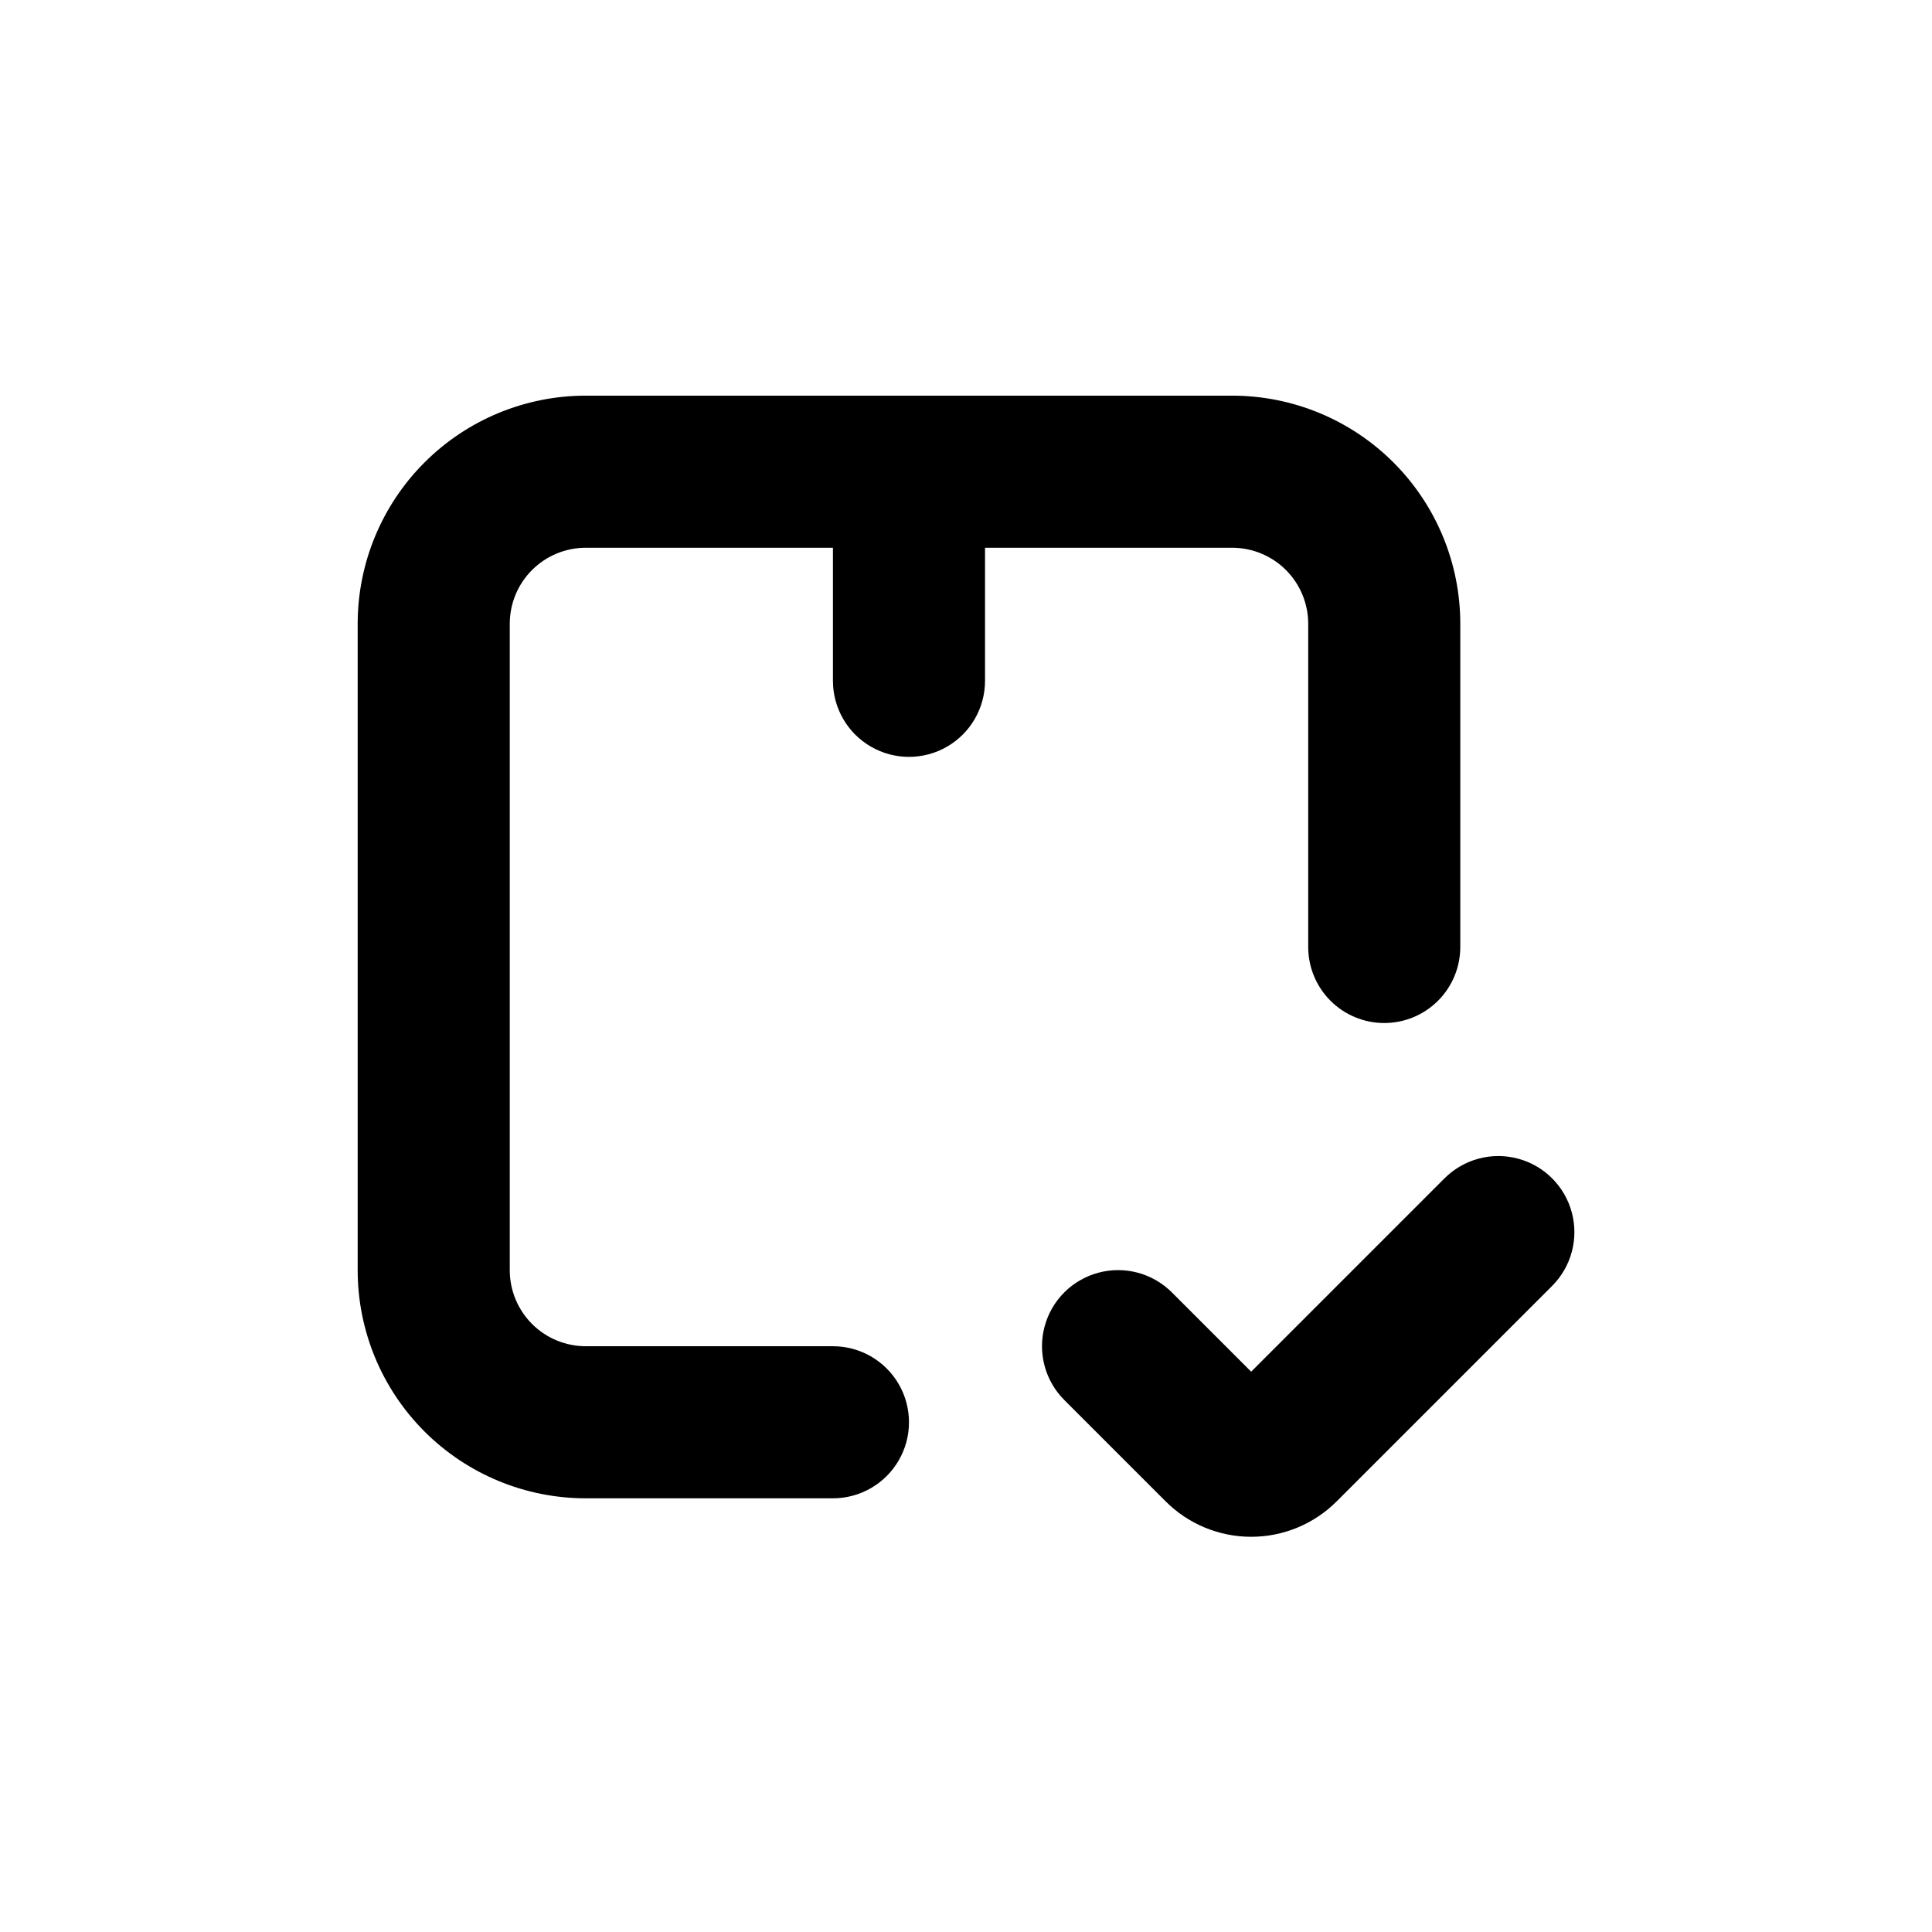 <?xml version="1.0" encoding="UTF-8"?>
<!-- Uploaded to: ICON Repo, www.svgrepo.com, Generator: ICON Repo Mixer Tools -->
<svg fill="#000000" width="800px" height="800px" version="1.1" viewBox="144 144 512 512" xmlns="http://www.w3.org/2000/svg">
 <g>
  <path d="m510.84 415.11c5.344 0 10.473-2.125 14.25-5.902 3.781-3.781 5.902-8.906 5.902-14.25v-85.648c0-16.035-6.367-31.41-17.707-42.75-11.336-11.336-26.715-17.707-42.75-17.707h-171.29c-16.035 0-31.414 6.371-42.75 17.707-11.34 11.34-17.707 26.715-17.707 42.75v171.3c0 16.031 6.367 31.41 17.707 42.75 11.336 11.336 26.715 17.707 42.75 17.707h65.492c7.199 0 13.855-3.844 17.453-10.078 3.602-6.234 3.602-13.918 0-20.152-3.598-6.234-10.254-10.074-17.453-10.074h-65.492c-5.348 0-10.473-2.125-14.25-5.902-3.781-3.781-5.902-8.906-5.902-14.25v-171.3c0-5.344 2.121-10.469 5.902-14.25 3.777-3.777 8.902-5.902 14.25-5.902h65.492v35.266c0 7.199 3.844 13.855 10.078 17.453 6.234 3.602 13.918 3.602 20.152 0 6.234-3.598 10.074-10.254 10.074-17.453v-35.266h65.496c5.344 0 10.473 2.125 14.25 5.902 3.781 3.781 5.902 8.906 5.902 14.25v85.648c0 5.344 2.125 10.469 5.902 14.25 3.781 3.777 8.906 5.902 14.25 5.902z"/>
  <path d="m526.81 456.27-51.238 51.238-21.008-21.008c-5.094-5.094-12.52-7.086-19.477-5.219-6.961 1.863-12.395 7.297-14.258 14.258-1.867 6.957 0.125 14.383 5.219 19.477l26.852 26.852c6.012 6.019 14.168 9.398 22.672 9.398 8.504 0 16.66-3.379 22.672-9.398l57.082-57.082c5.094-5.094 7.082-12.52 5.219-19.477-1.867-6.957-7.301-12.395-14.258-14.258-6.961-1.863-14.383 0.125-19.477 5.219z"/>
 </g>
</svg>